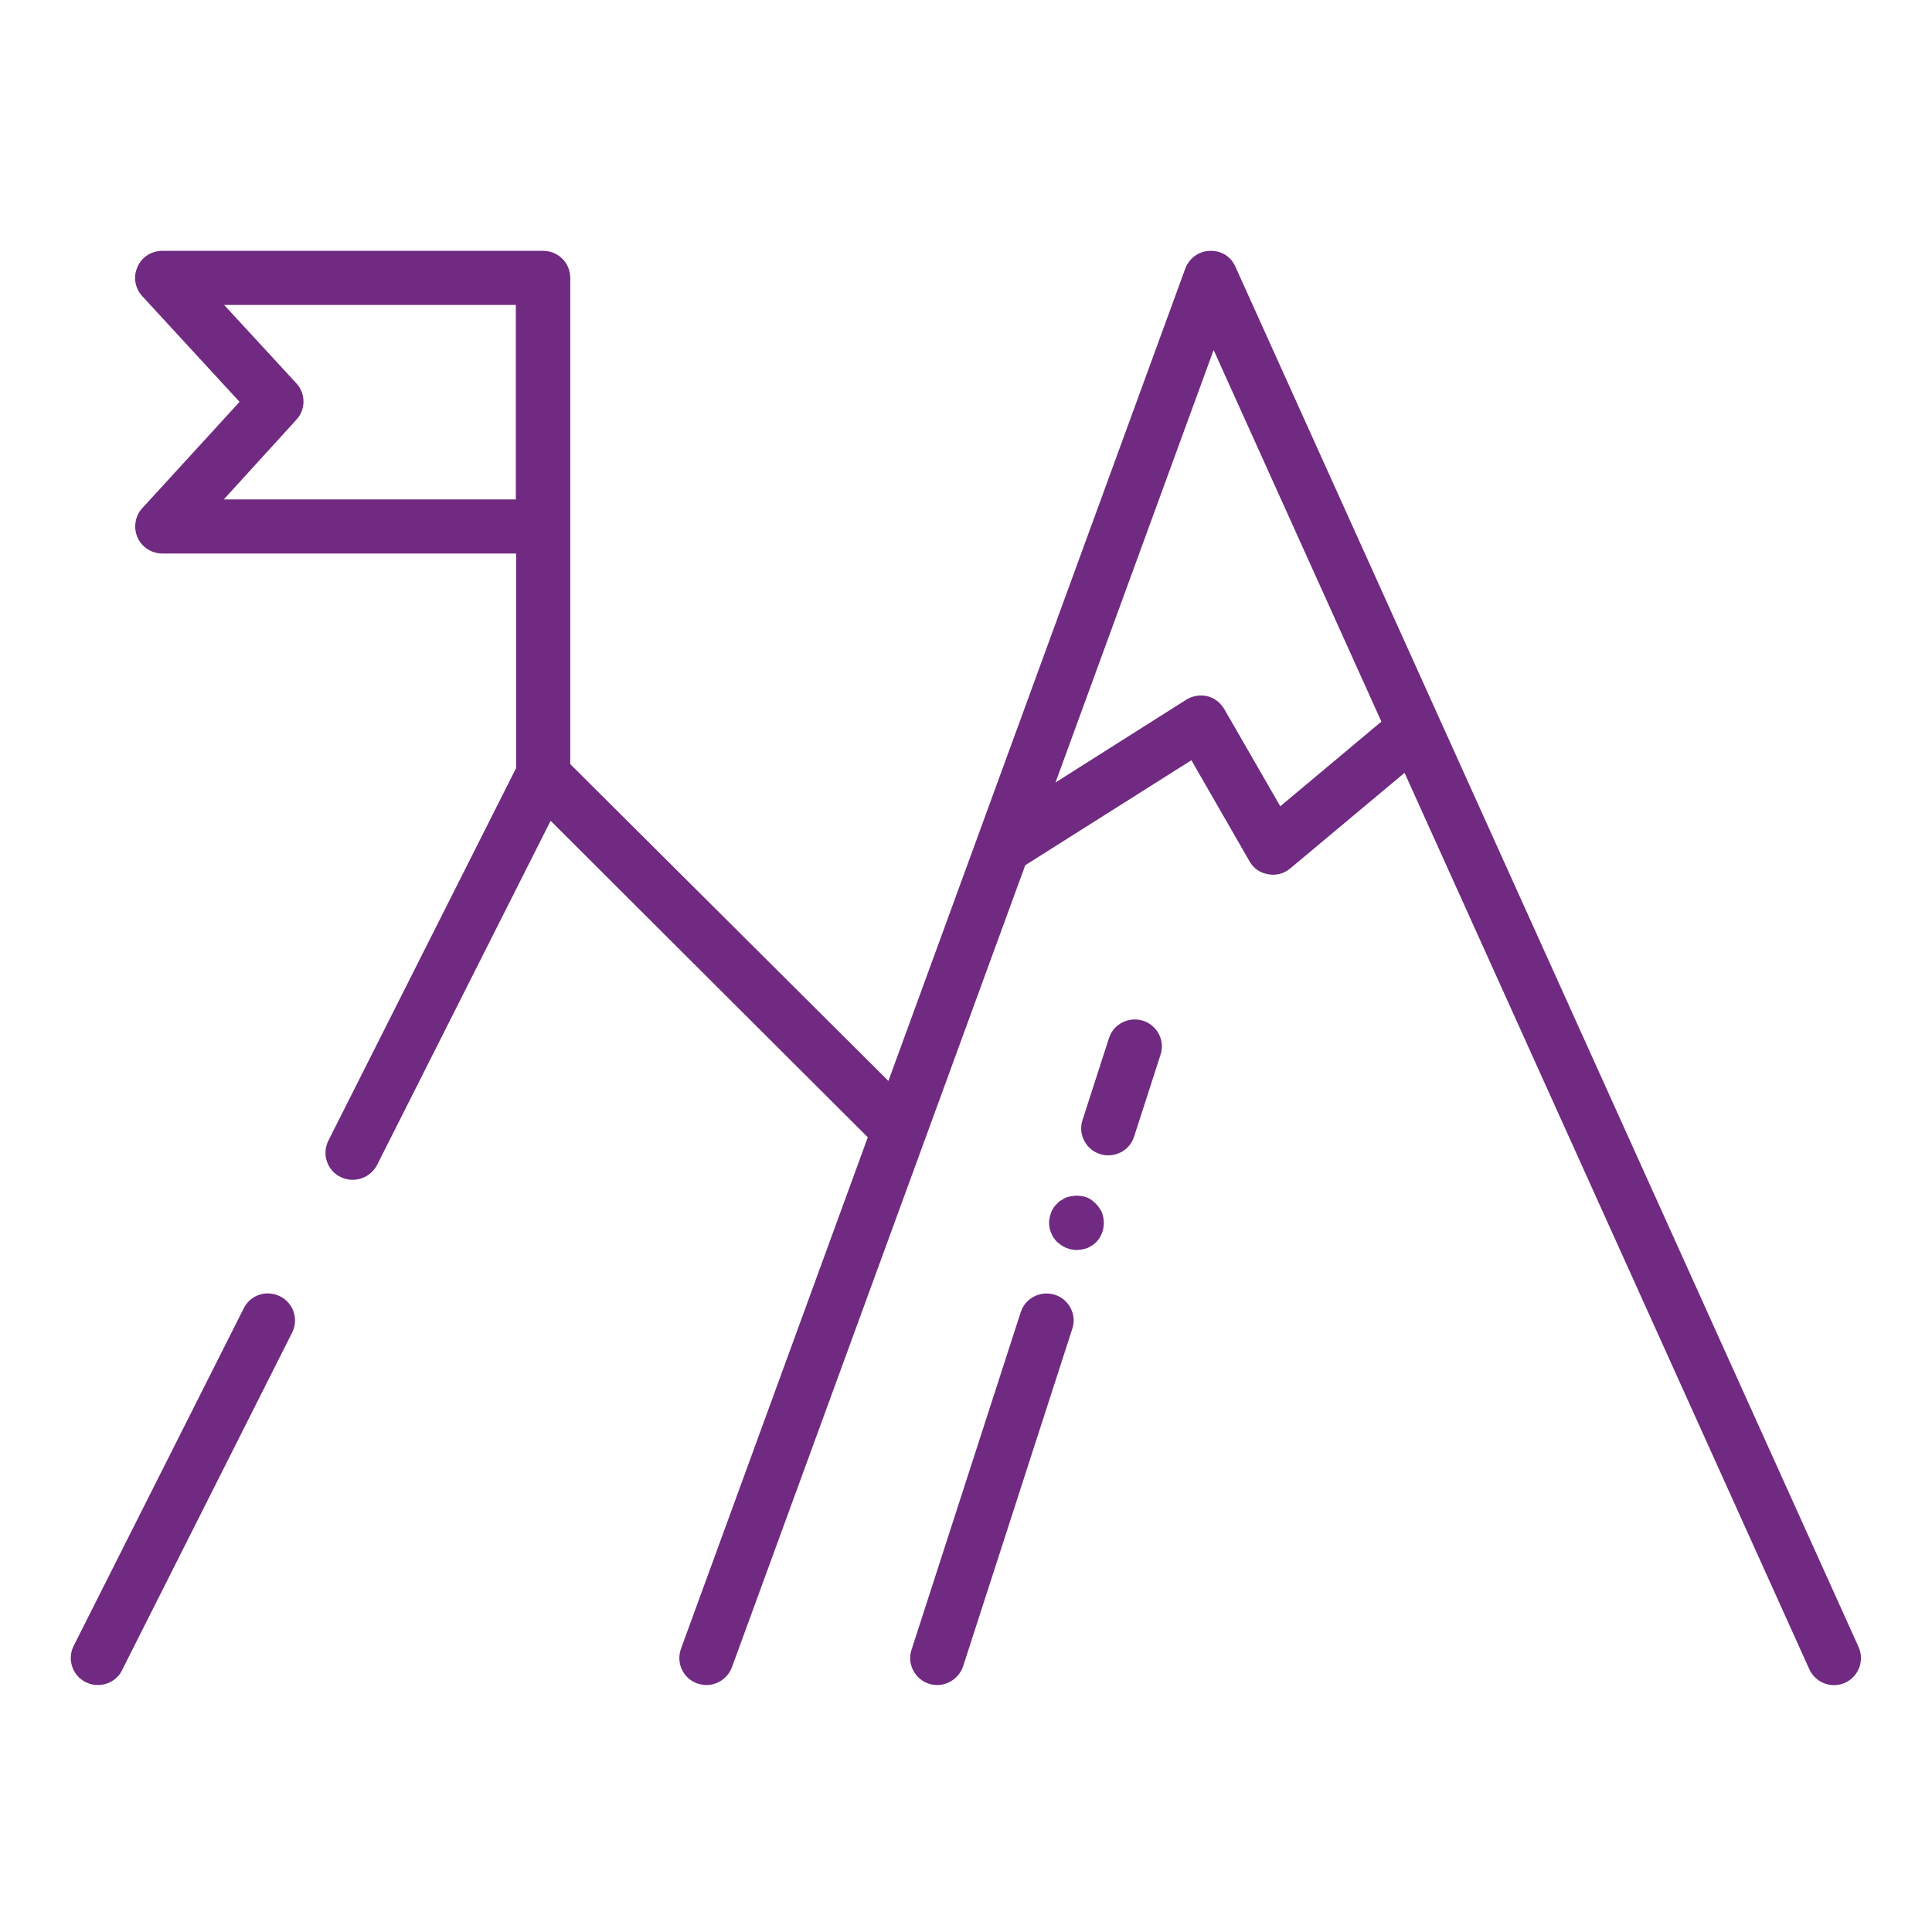 <?xml version="1.0" encoding="UTF-8"?> <svg xmlns="http://www.w3.org/2000/svg" xmlns:xlink="http://www.w3.org/1999/xlink" baseProfile="tiny" class="icon-1" fill="currentColor" id="Layer_1" viewBox="0 0 600 600" x="0px" y="0px" xml:space="preserve"> <g> <path style="fill:#702a81;" d="M87,402.6c-4.2-2.1-9.2-0.5-11.3,3.7L22.9,511.1c-2.1,4.1-0.5,9.2,3.7,11.3c1.2,0.6,2.5,0.9,3.8,0.9 c3.1,0,6.1-1.7,7.5-4.6l52.8-104.8C92.8,409.8,91.2,404.7,87,402.6z" fill="currentColor"></path> <path style="fill:#702a81;" d="M577.2,511.5L383.7,82.9c-1.4-3.2-4.3-5.1-8-5c-3.4,0.1-6.4,2.3-7.6,5.5l-92.2,252.3l-98.8-98.4v-151 c0-4.6-3.7-8.4-8.4-8.4H50.4c-3.3,0-6.4,1.9-7.7,5c-1.4,3.1-0.8,6.6,1.5,9.1l30.2,32.8l-30.2,33c-2.3,2.5-2.8,6.1-1.5,9.1 s4.4,5,7.7,5h109.9v66.6L102,354.2c-2.1,4.1-0.5,9.2,3.7,11.3c1.2,0.6,2.5,0.9,3.8,0.9c3.1,0,6.1-1.7,7.6-4.6L171,254.9l98.5,98.3 l-58,158.8c-1.6,4.4,0.6,9.2,5,10.8c1,0.3,1.9,0.5,2.9,0.5c3.4,0,6.6-2.1,7.9-5.5l91.1-249.1l51.6-32.6l18,31.3 c1.2,2.2,3.3,3.7,5.8,4.1c2.5,0.5,5-0.2,6.9-1.8l35.5-29.7l125.7,278.4c1.9,4.2,6.9,6.1,11.1,4.2 C577.2,520.7,579.1,515.7,577.2,511.5z M160.2,155.1H69.5L92,130.4c3-3.2,3-8.2,0-11.4L69.6,94.7h90.6V155.1z M397.6,250.4 l-17.4-30.2c-1.2-2-3.1-3.5-5.3-4s-4.6-0.1-6.5,1.1L327.8,243l49.1-134.3L429,224.1L397.6,250.4z" fill="currentColor"></path> <path style="fill:#702a81;" d="M327.6,402.1c-4.4-1.4-9.2,1-10.6,5.4l-33.9,104.8c-1.5,4.4,1,9.2,5.4,10.6c0.9,0.3,1.7,0.4,2.6,0.4 c3.5,0,6.8-2.3,8-5.8L333,412.7C334.5,408.3,332,403.5,327.6,402.1z" fill="currentColor"></path> <path style="fill:#702a81;" d="M340.3,373.8c-0.8-0.8-1.7-1.5-2.7-1.9c-1.6-0.6-3.3-0.7-4.9-0.4c-0.6,0.1-1.1,0.2-1.6,0.4 c-0.5,0.2-1,0.5-1.4,0.8c-0.5,0.2-1,0.6-1.3,1c-0.9,0.8-1.5,1.7-1.9,2.7c-0.4,1.1-0.7,2.2-0.7,3.3c0,2.2,0.9,4.4,2.5,6 c0.4,0.3,0.8,0.7,1.3,1c0.4,0.3,0.9,0.5,1.4,0.8c0.5,0.2,1,0.3,1.6,0.5c0.5,0.1,1.1,0.2,1.6,0.2c1.1,0,2.2-0.2,3.5-0.6 c1-0.5,1.9-1,2.7-1.8c1.6-1.6,2.4-3.8,2.4-6c0-1.1-0.2-2.2-0.6-3.3C341.7,375.5,341.1,374.6,340.3,373.8z" fill="currentColor"></path> <path style="fill:#702a81;" d="M355,317c-4.4-1.4-9.2,1-10.6,5.4l-8.2,25.4c-1.5,4.4,1,9.2,5.4,10.6c0.9,0.3,1.7,0.4,2.6,0.4 c3.6,0,6.9-2.3,8-5.8l8.2-25.4C361.9,323.2,359.4,318.4,355,317z" fill="currentColor"></path> </g> </svg> 